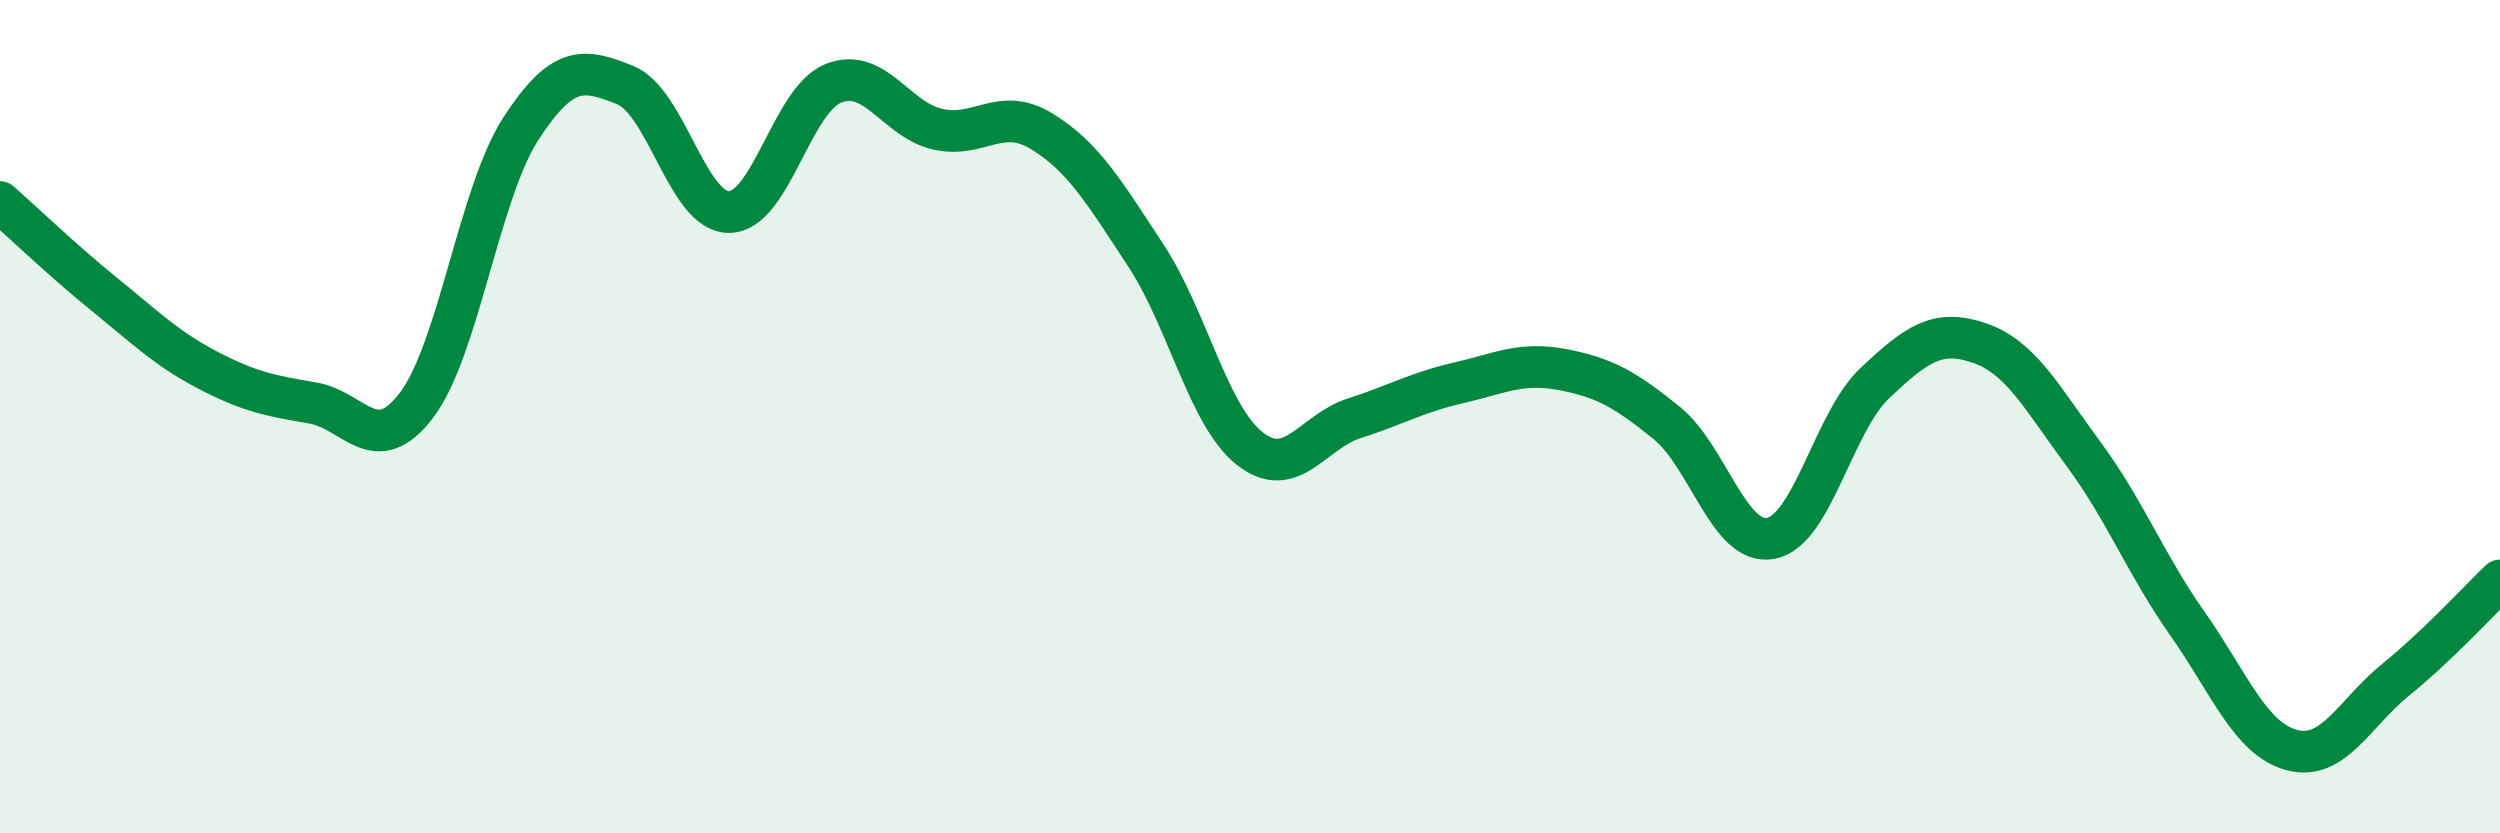 
    <svg width="60" height="20" viewBox="0 0 60 20" xmlns="http://www.w3.org/2000/svg">
      <path
        d="M 0,4.85 C 0.5,5.29 1.5,6.25 2.5,7.06 C 3.5,7.87 4,8.37 5,8.89 C 6,9.41 6.5,9.5 7.5,9.67 C 8.5,9.84 9,11.04 10,9.72 C 11,8.4 11.5,4.63 12.5,3.09 C 13.5,1.55 14,1.64 15,2.04 C 16,2.44 16.5,5.1 17.5,5.09 C 18.5,5.08 19,2.4 20,2 C 21,1.6 21.5,2.87 22.5,3.1 C 23.5,3.33 24,2.54 25,3.15 C 26,3.76 26.5,4.61 27.5,6.13 C 28.5,7.65 29,9.99 30,10.77 C 31,11.55 31.5,10.36 32.5,10.04 C 33.5,9.72 34,9.42 35,9.19 C 36,8.96 36.5,8.68 37.5,8.87 C 38.5,9.06 39,9.34 40,10.15 C 41,10.96 41.5,13.11 42.5,12.92 C 43.5,12.73 44,10.13 45,9.19 C 46,8.25 46.5,7.89 47.5,8.23 C 48.5,8.57 49,9.54 50,10.89 C 51,12.24 51.5,13.55 52.5,14.97 C 53.5,16.39 54,17.73 55,18 C 56,18.27 56.5,17.12 57.5,16.31 C 58.5,15.5 59.5,14.41 60,13.93L60 20L0 20Z"
        fill="#008740"
        opacity="0.1"
        stroke-linecap="round"
        stroke-linejoin="round"
      />
      <path
        d="M 0,4.85 C 0.5,5.29 1.5,6.25 2.5,7.06 C 3.5,7.87 4,8.37 5,8.89 C 6,9.41 6.5,9.5 7.5,9.67 C 8.5,9.84 9,11.04 10,9.72 C 11,8.4 11.5,4.63 12.5,3.09 C 13.5,1.55 14,1.64 15,2.04 C 16,2.44 16.5,5.1 17.5,5.09 C 18.5,5.08 19,2.4 20,2 C 21,1.6 21.5,2.87 22.5,3.1 C 23.5,3.33 24,2.54 25,3.15 C 26,3.76 26.5,4.61 27.5,6.13 C 28.5,7.65 29,9.99 30,10.77 C 31,11.55 31.5,10.36 32.5,10.04 C 33.5,9.72 34,9.42 35,9.19 C 36,8.96 36.5,8.68 37.5,8.87 C 38.5,9.06 39,9.34 40,10.15 C 41,10.96 41.5,13.11 42.5,12.92 C 43.5,12.73 44,10.13 45,9.19 C 46,8.25 46.5,7.89 47.5,8.23 C 48.5,8.57 49,9.54 50,10.89 C 51,12.24 51.5,13.55 52.5,14.97 C 53.5,16.39 54,17.73 55,18 C 56,18.27 56.5,17.12 57.5,16.31 C 58.5,15.5 59.5,14.41 60,13.93"
        stroke="#008740"
        stroke-width="1"
        fill="none"
        stroke-linecap="round"
        stroke-linejoin="round"
      />
    </svg>
  